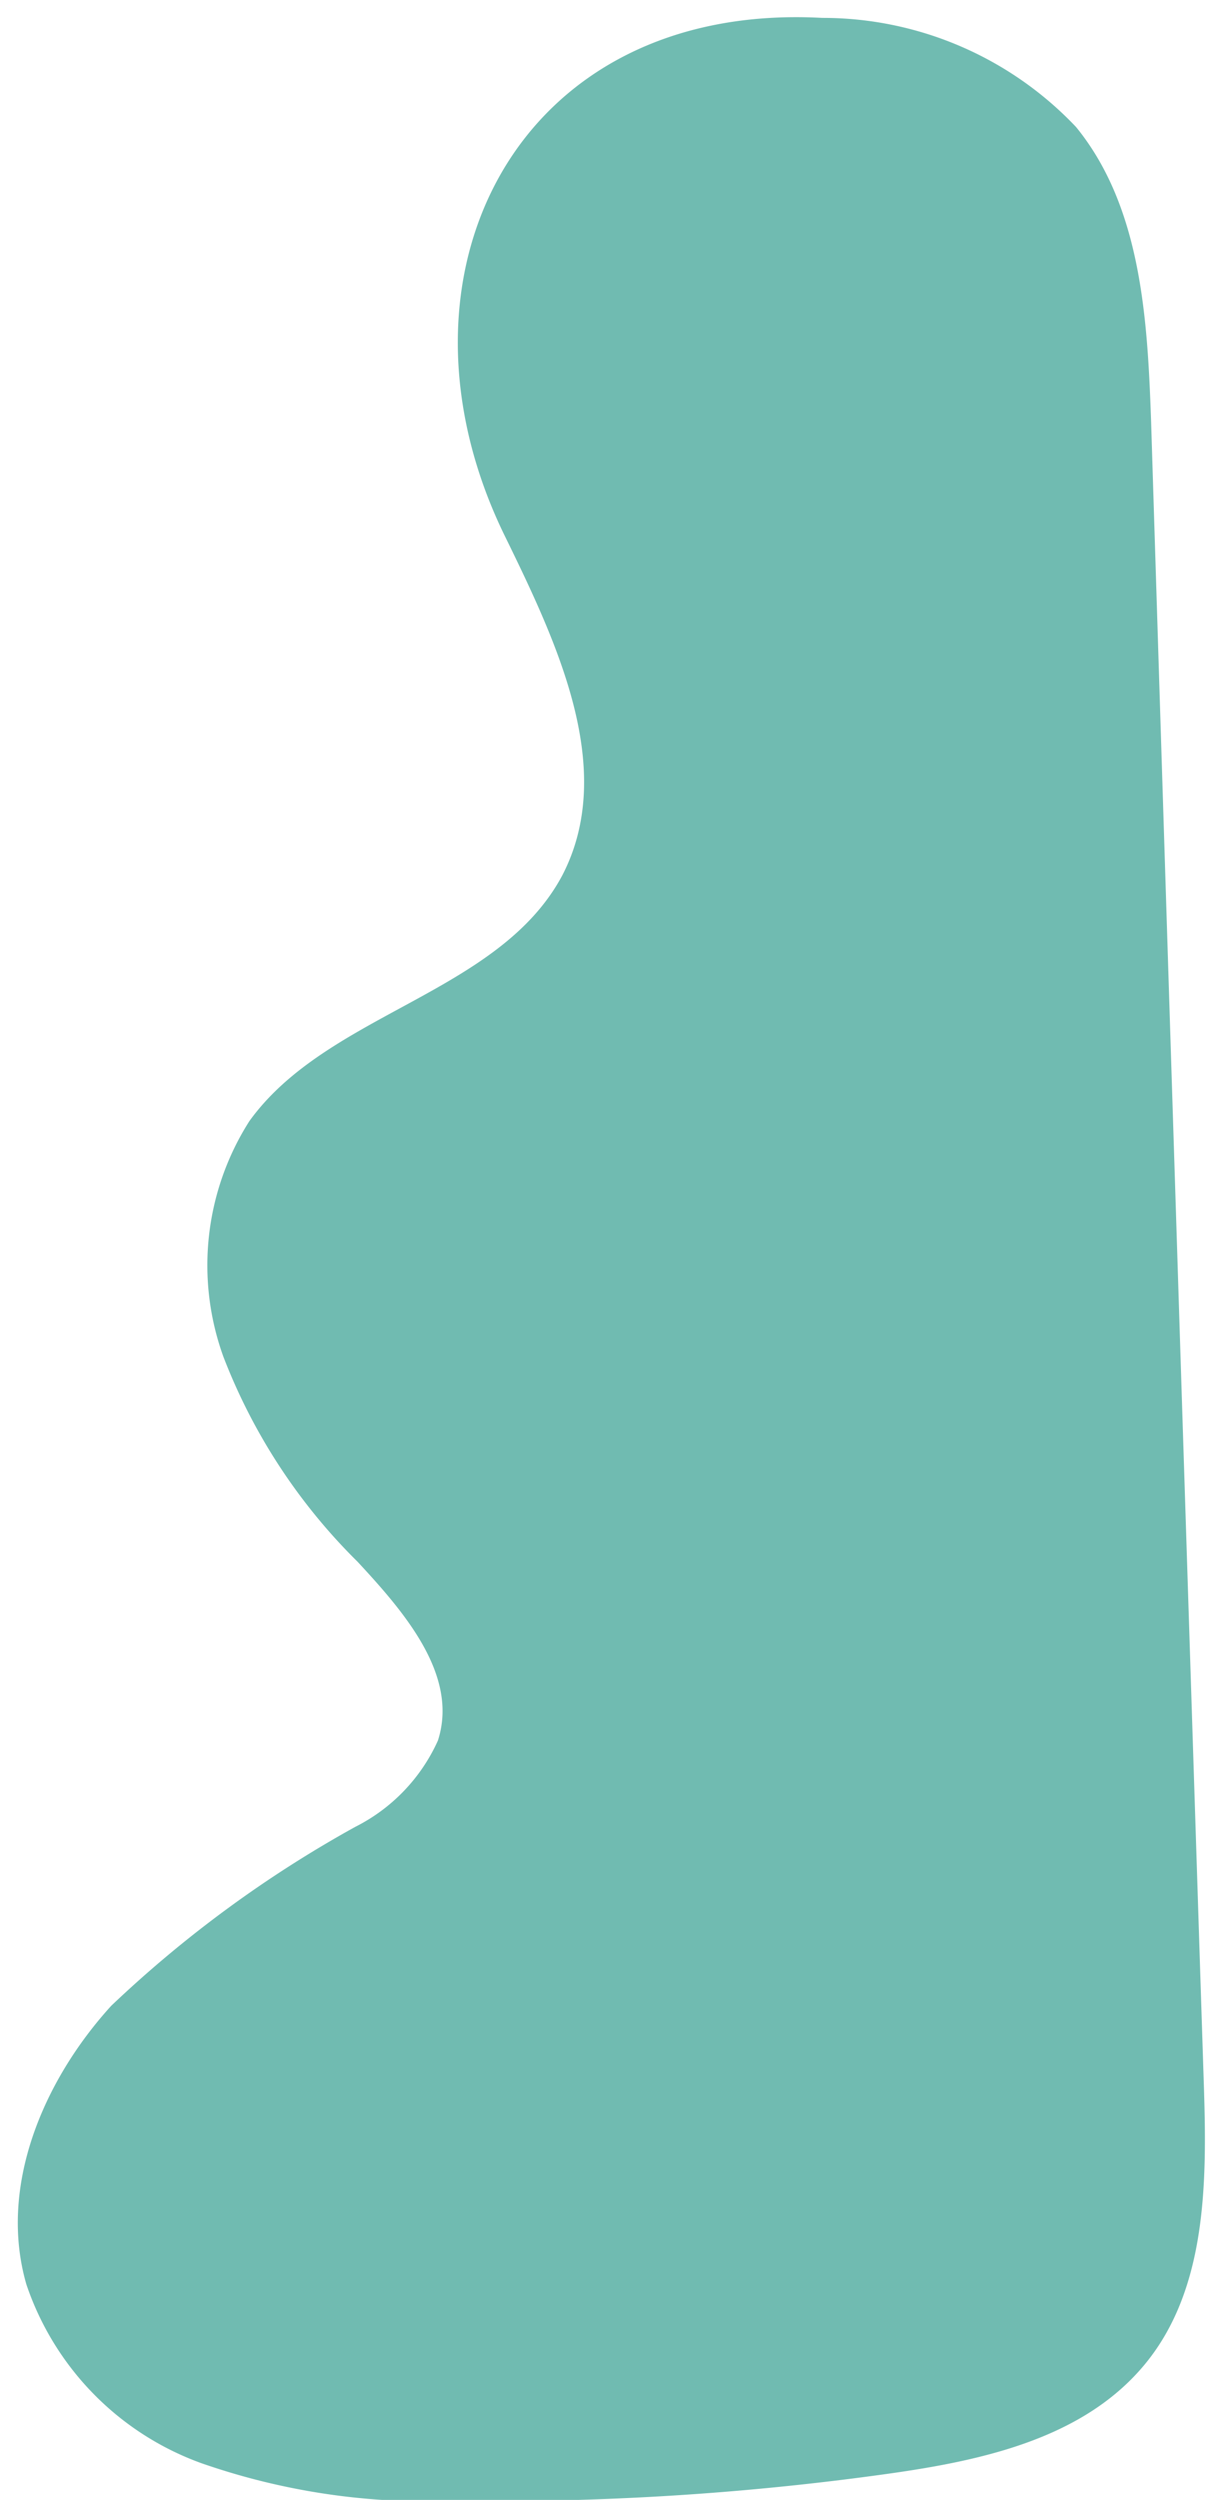 <?xml version="1.0" encoding="UTF-8" standalone="no"?><svg xmlns="http://www.w3.org/2000/svg" xmlns:xlink="http://www.w3.org/1999/xlink" fill="#000000" height="55.9" preserveAspectRatio="xMidYMid meet" version="1" viewBox="-0.4 -0.4 27.1 55.9" width="27.1" zoomAndPan="magnify"><g data-name="Layer 2"><g data-name="Layer 1" id="change1_1"><path d="M9.42,55.53a15.31,15.31,0,0,1-5.31-.85,6.44,6.44,0,0,1-3.92-4c-.63-2.18.37-4.55,1.9-6.23a26.59,26.59,0,0,1,5.46-4A4,4,0,0,0,9.4,38.52c.47-1.46-.75-2.87-1.8-4a13,13,0,0,1-3-4.58,6,6,0,0,1,.58-5.27c1.75-2.43,5.58-2.84,7-5.49,1.24-2.38-.12-5.22-1.3-7.63C8.07,5.76,11.16-.37,18,0a7.81,7.81,0,0,1,5.68,2.44c1.46,1.79,1.6,4.29,1.68,6.6q.58,18.6,1.18,37.18c.07,2.16.07,4.53-1.29,6.21s-3.62,2.18-5.74,2.48a63.21,63.21,0,0,1-9.72.61Z" fill="#70bbb1"/></g></g></svg>